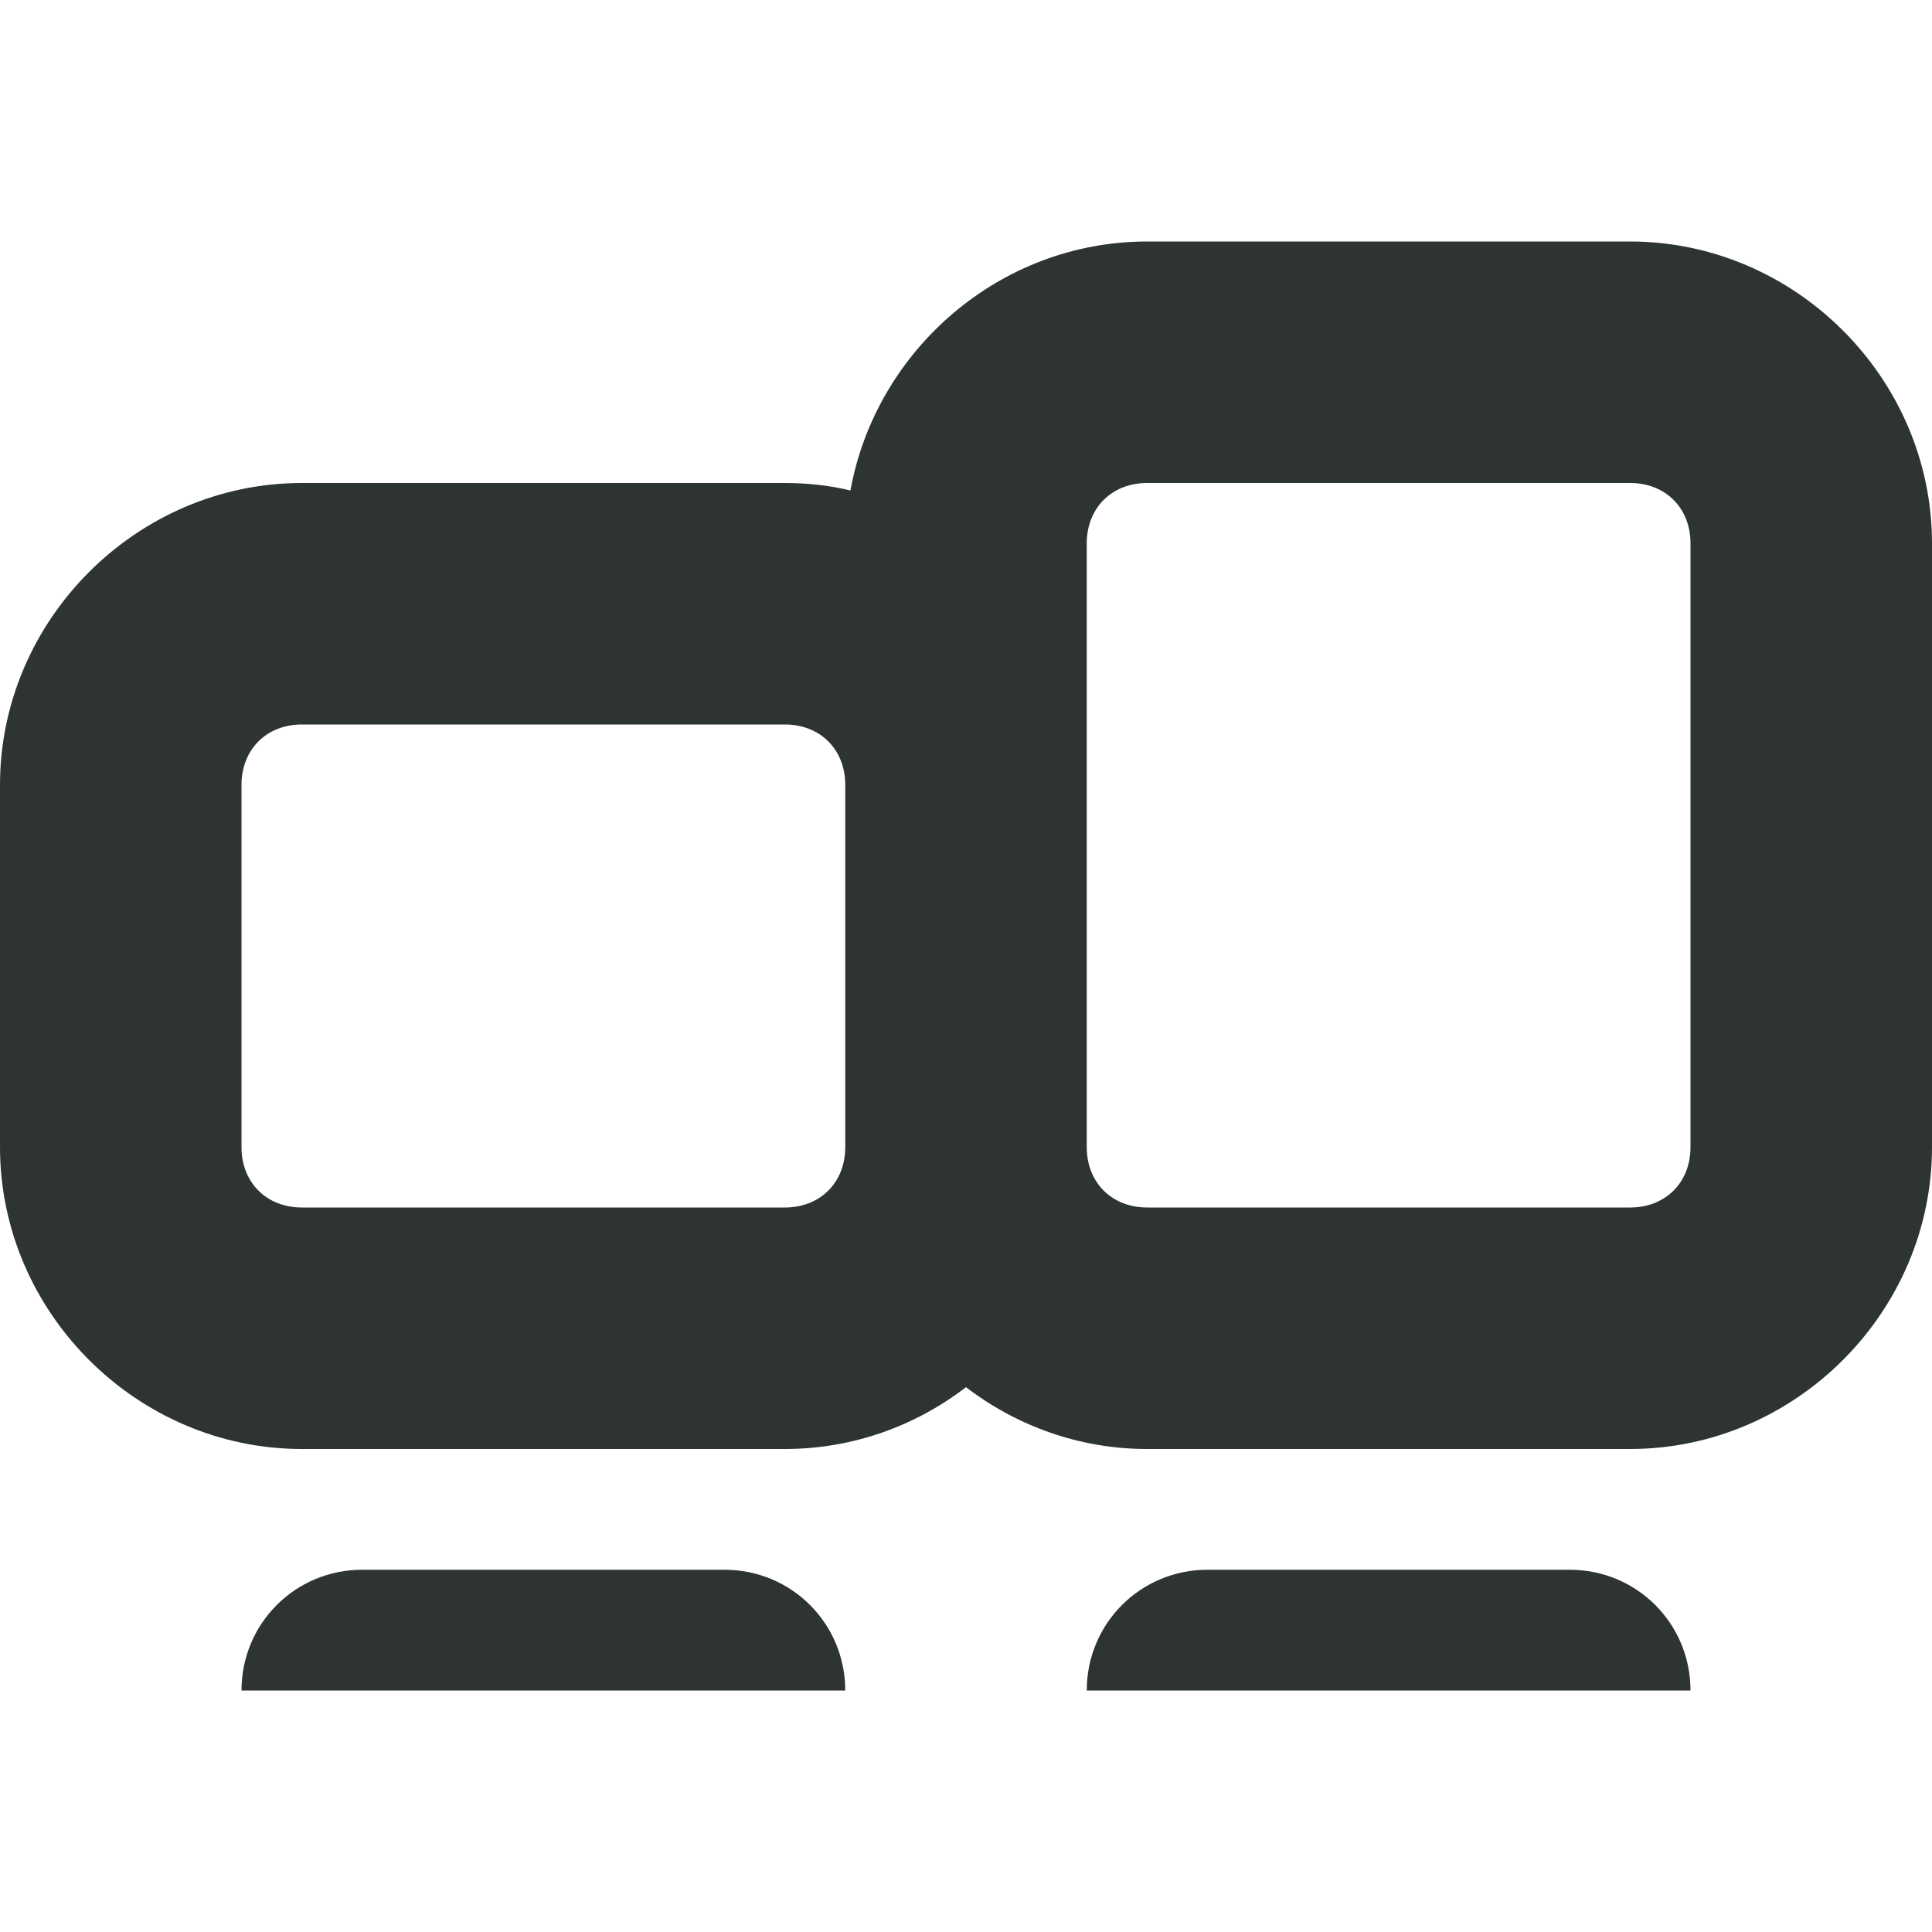<svg xmlns="http://www.w3.org/2000/svg" width="800px" height="800px" viewBox="0 0 16 16"><path d="m 9.5 2 c -1.219 0 -2.246 0.898 -2.457 2.062 c -0.176 -0.043 -0.359 -0.062 -0.543 -0.062 h -4 c -1.367 0 -2.5 1.133 -2.5 2.5 v 3 c 0 1.367 1.133 2.5 2.5 2.5 h 4 c 0.562 0 1.082 -0.191 1.5 -0.512 c 0.418 0.32 0.938 0.512 1.5 0.512 h 4 c 1.367 0 2.5 -1.133 2.5 -2.5 v -5 c 0 -1.367 -1.133 -2.5 -2.5 -2.5 z m 0 2 h 4 c 0.293 0 0.5 0.207 0.5 0.5 v 5 c 0 0.293 -0.207 0.5 -0.5 0.5 h -4 c -0.293 0 -0.5 -0.207 -0.5 -0.5 v -5 c 0 -0.293 0.207 -0.5 0.5 -0.5 z m -7 2 h 4 c 0.293 0 0.5 0.207 0.5 0.5 v 3 c 0 0.293 -0.207 0.5 -0.5 0.5 h -4 c -0.293 0 -0.5 -0.207 -0.5 -0.5 v -3 c 0 -0.293 0.207 -0.5 0.5 -0.5 z m 0.5 7 c -0.555 0 -1 0.445 -1 1 h 5 c 0 -0.555 -0.445 -1 -1 -1 z m 7 0 c -0.555 0 -1 0.445 -1 1 h 5 c 0 -0.555 -0.445 -1 -1 -1 z m 0 0" fill="#2e3434"></path></svg>